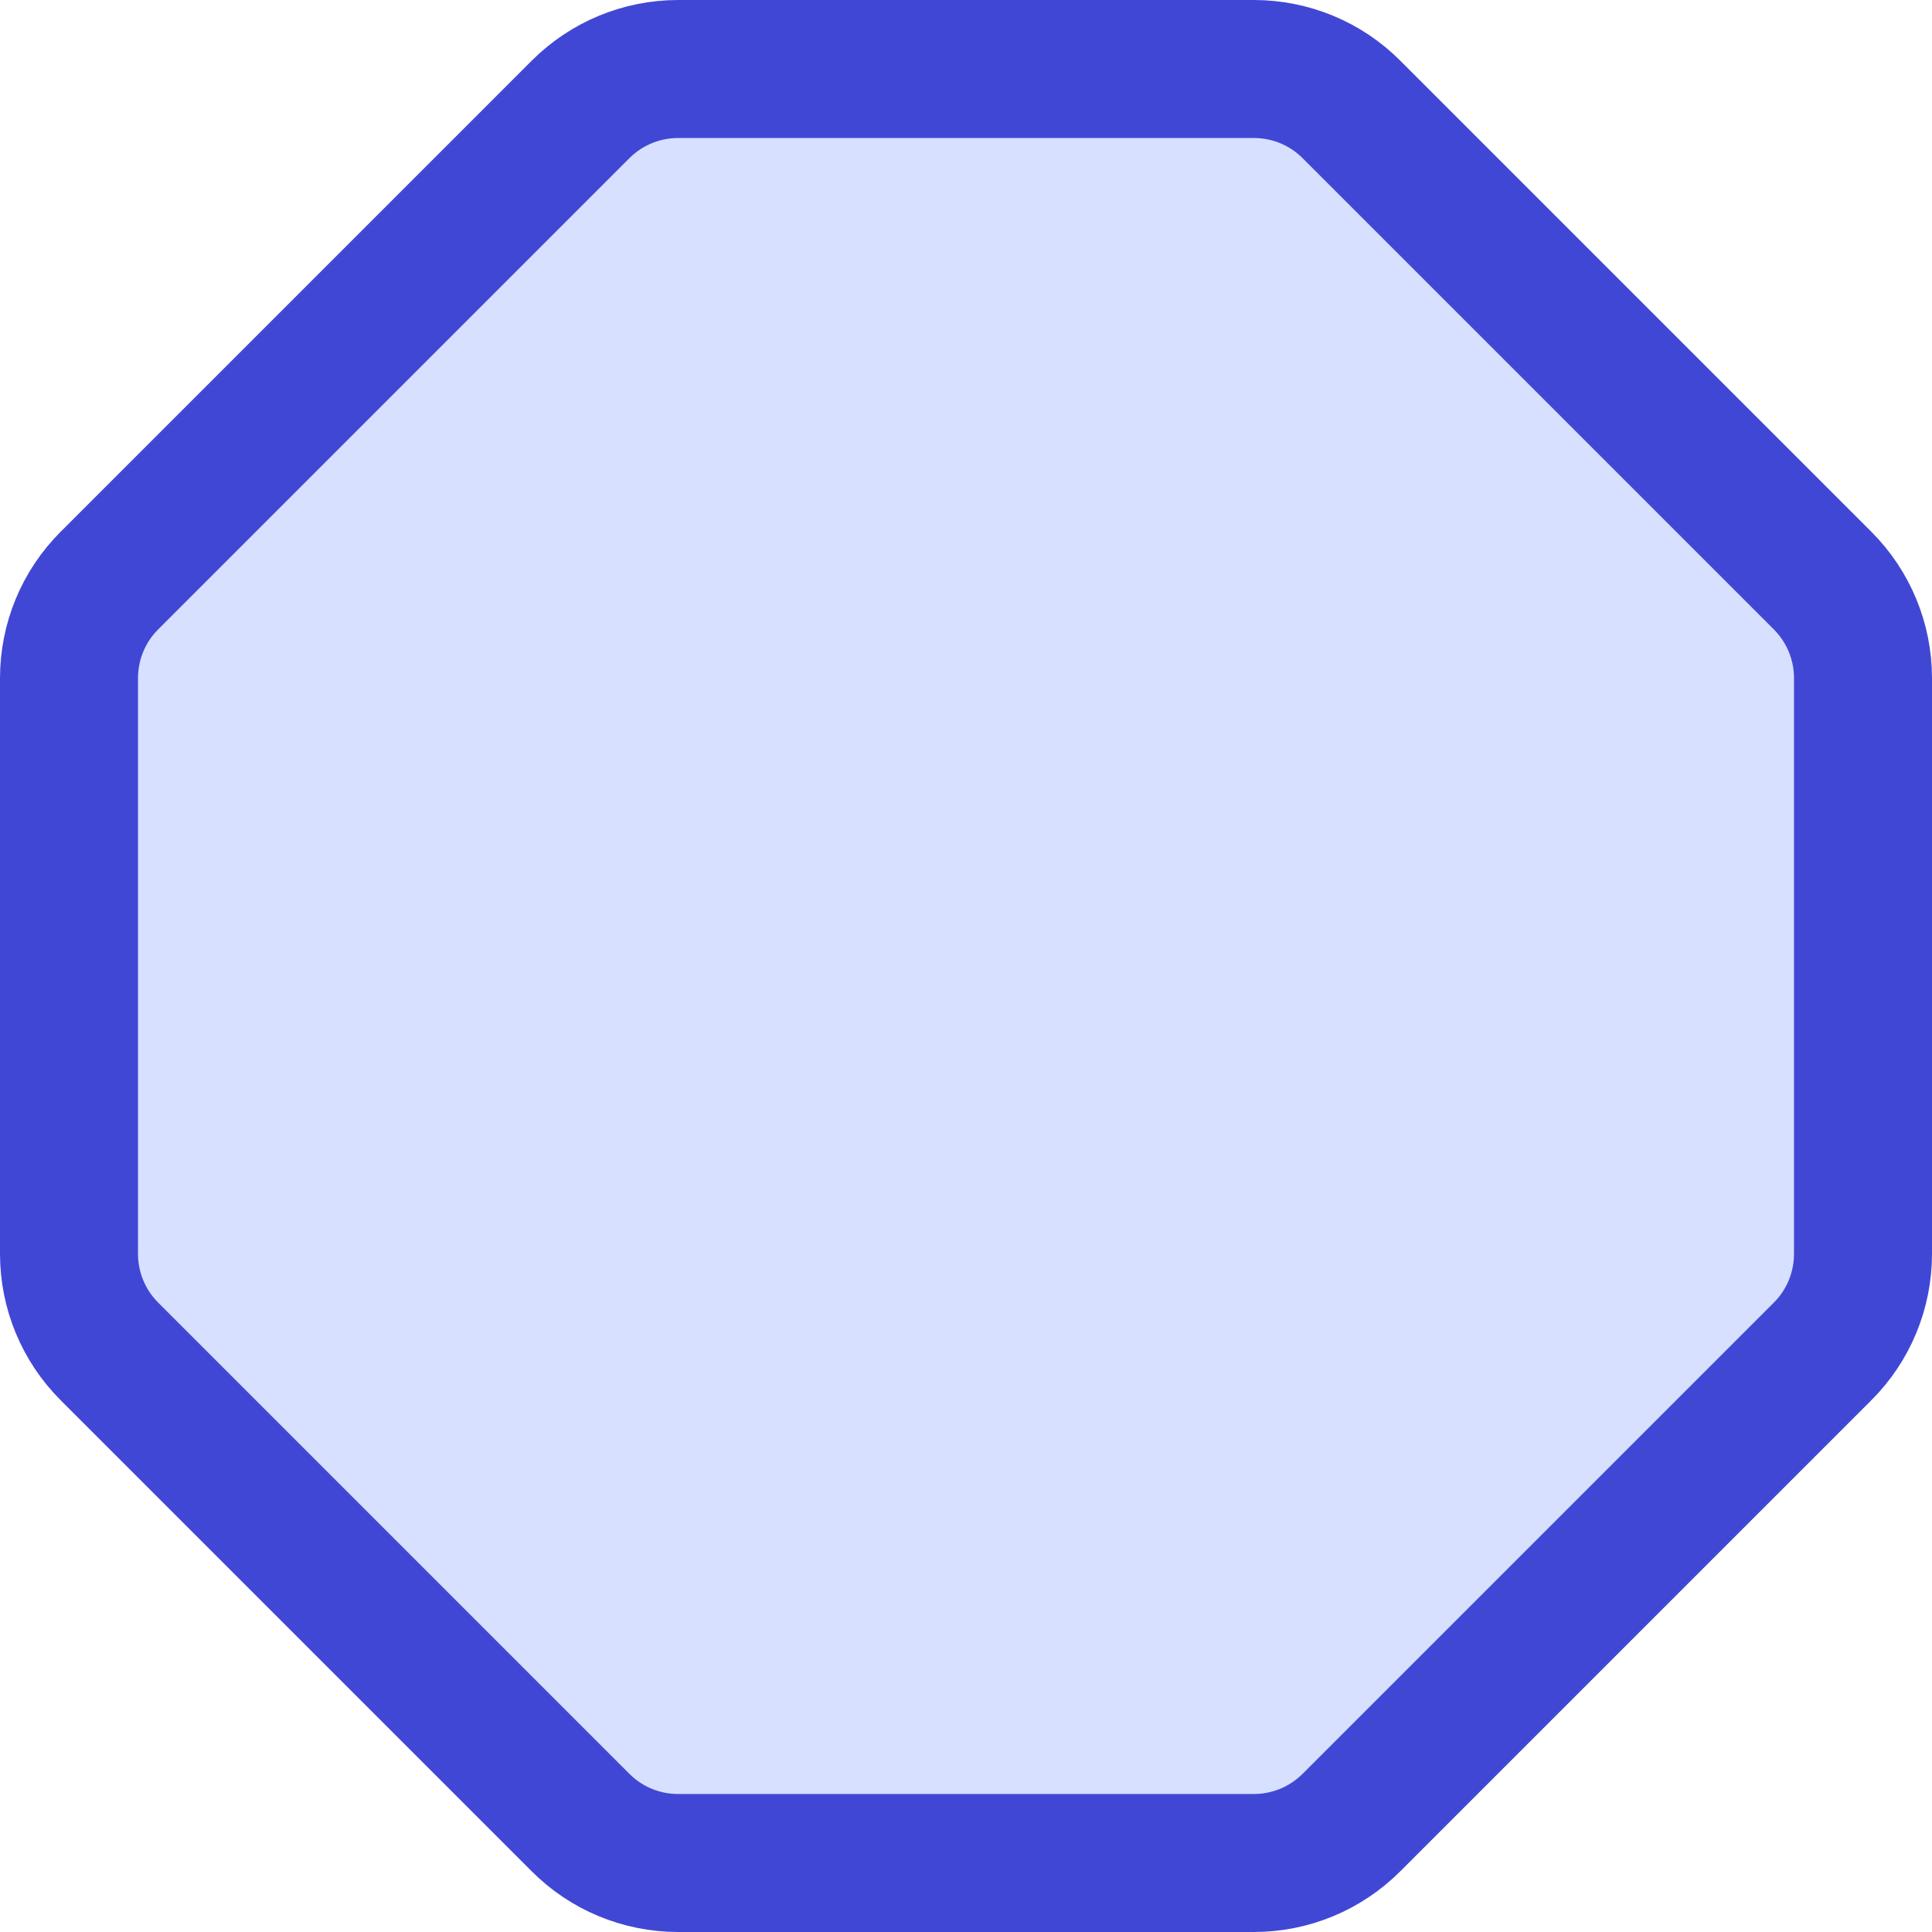 <svg xmlns="http://www.w3.org/2000/svg" fill="none" viewBox="0 0 14 14" id="Polygon--Streamline-Core"><desc>Polygon Streamline Icon: https://streamlinehq.com</desc><g id="polygon--polygon-octangle-design-geometric-shape-shapes-shape"><path id="Vector" fill="#d7e0ff" d="M9.793 13.207c-0.188 0.188 -0.442 0.293 -0.707 0.293H4.914c-0.265 0 -0.52 -0.105 -0.707 -0.293L0.793 9.793C0.605 9.605 0.5 9.351 0.5 9.086V4.914c0 -0.265 0.105 -0.52 0.293 -0.707L4.207 0.793C4.395 0.605 4.649 0.5 4.914 0.5h4.172c0.265 0 0.52 0.105 0.707 0.293L13.207 4.207c0.188 0.188 0.293 0.442 0.293 0.707v4.172c0 0.265 -0.105 0.52 -0.293 0.707L9.793 13.207Z" stroke-width="1"></path><path id="Vector_2" stroke="#4147d5" stroke-linecap="round" stroke-linejoin="round" d="M9.793 13.207c-0.188 0.188 -0.442 0.293 -0.707 0.293H4.914c-0.265 0 -0.52 -0.105 -0.707 -0.293L0.793 9.793C0.605 9.605 0.5 9.351 0.5 9.086V4.914c0 -0.265 0.105 -0.52 0.293 -0.707L4.207 0.793C4.395 0.605 4.649 0.5 4.914 0.5h4.172c0.265 0 0.52 0.105 0.707 0.293L13.207 4.207c0.188 0.188 0.293 0.442 0.293 0.707v4.172c0 0.265 -0.105 0.52 -0.293 0.707L9.793 13.207Z" stroke-width="1"></path></g></svg>